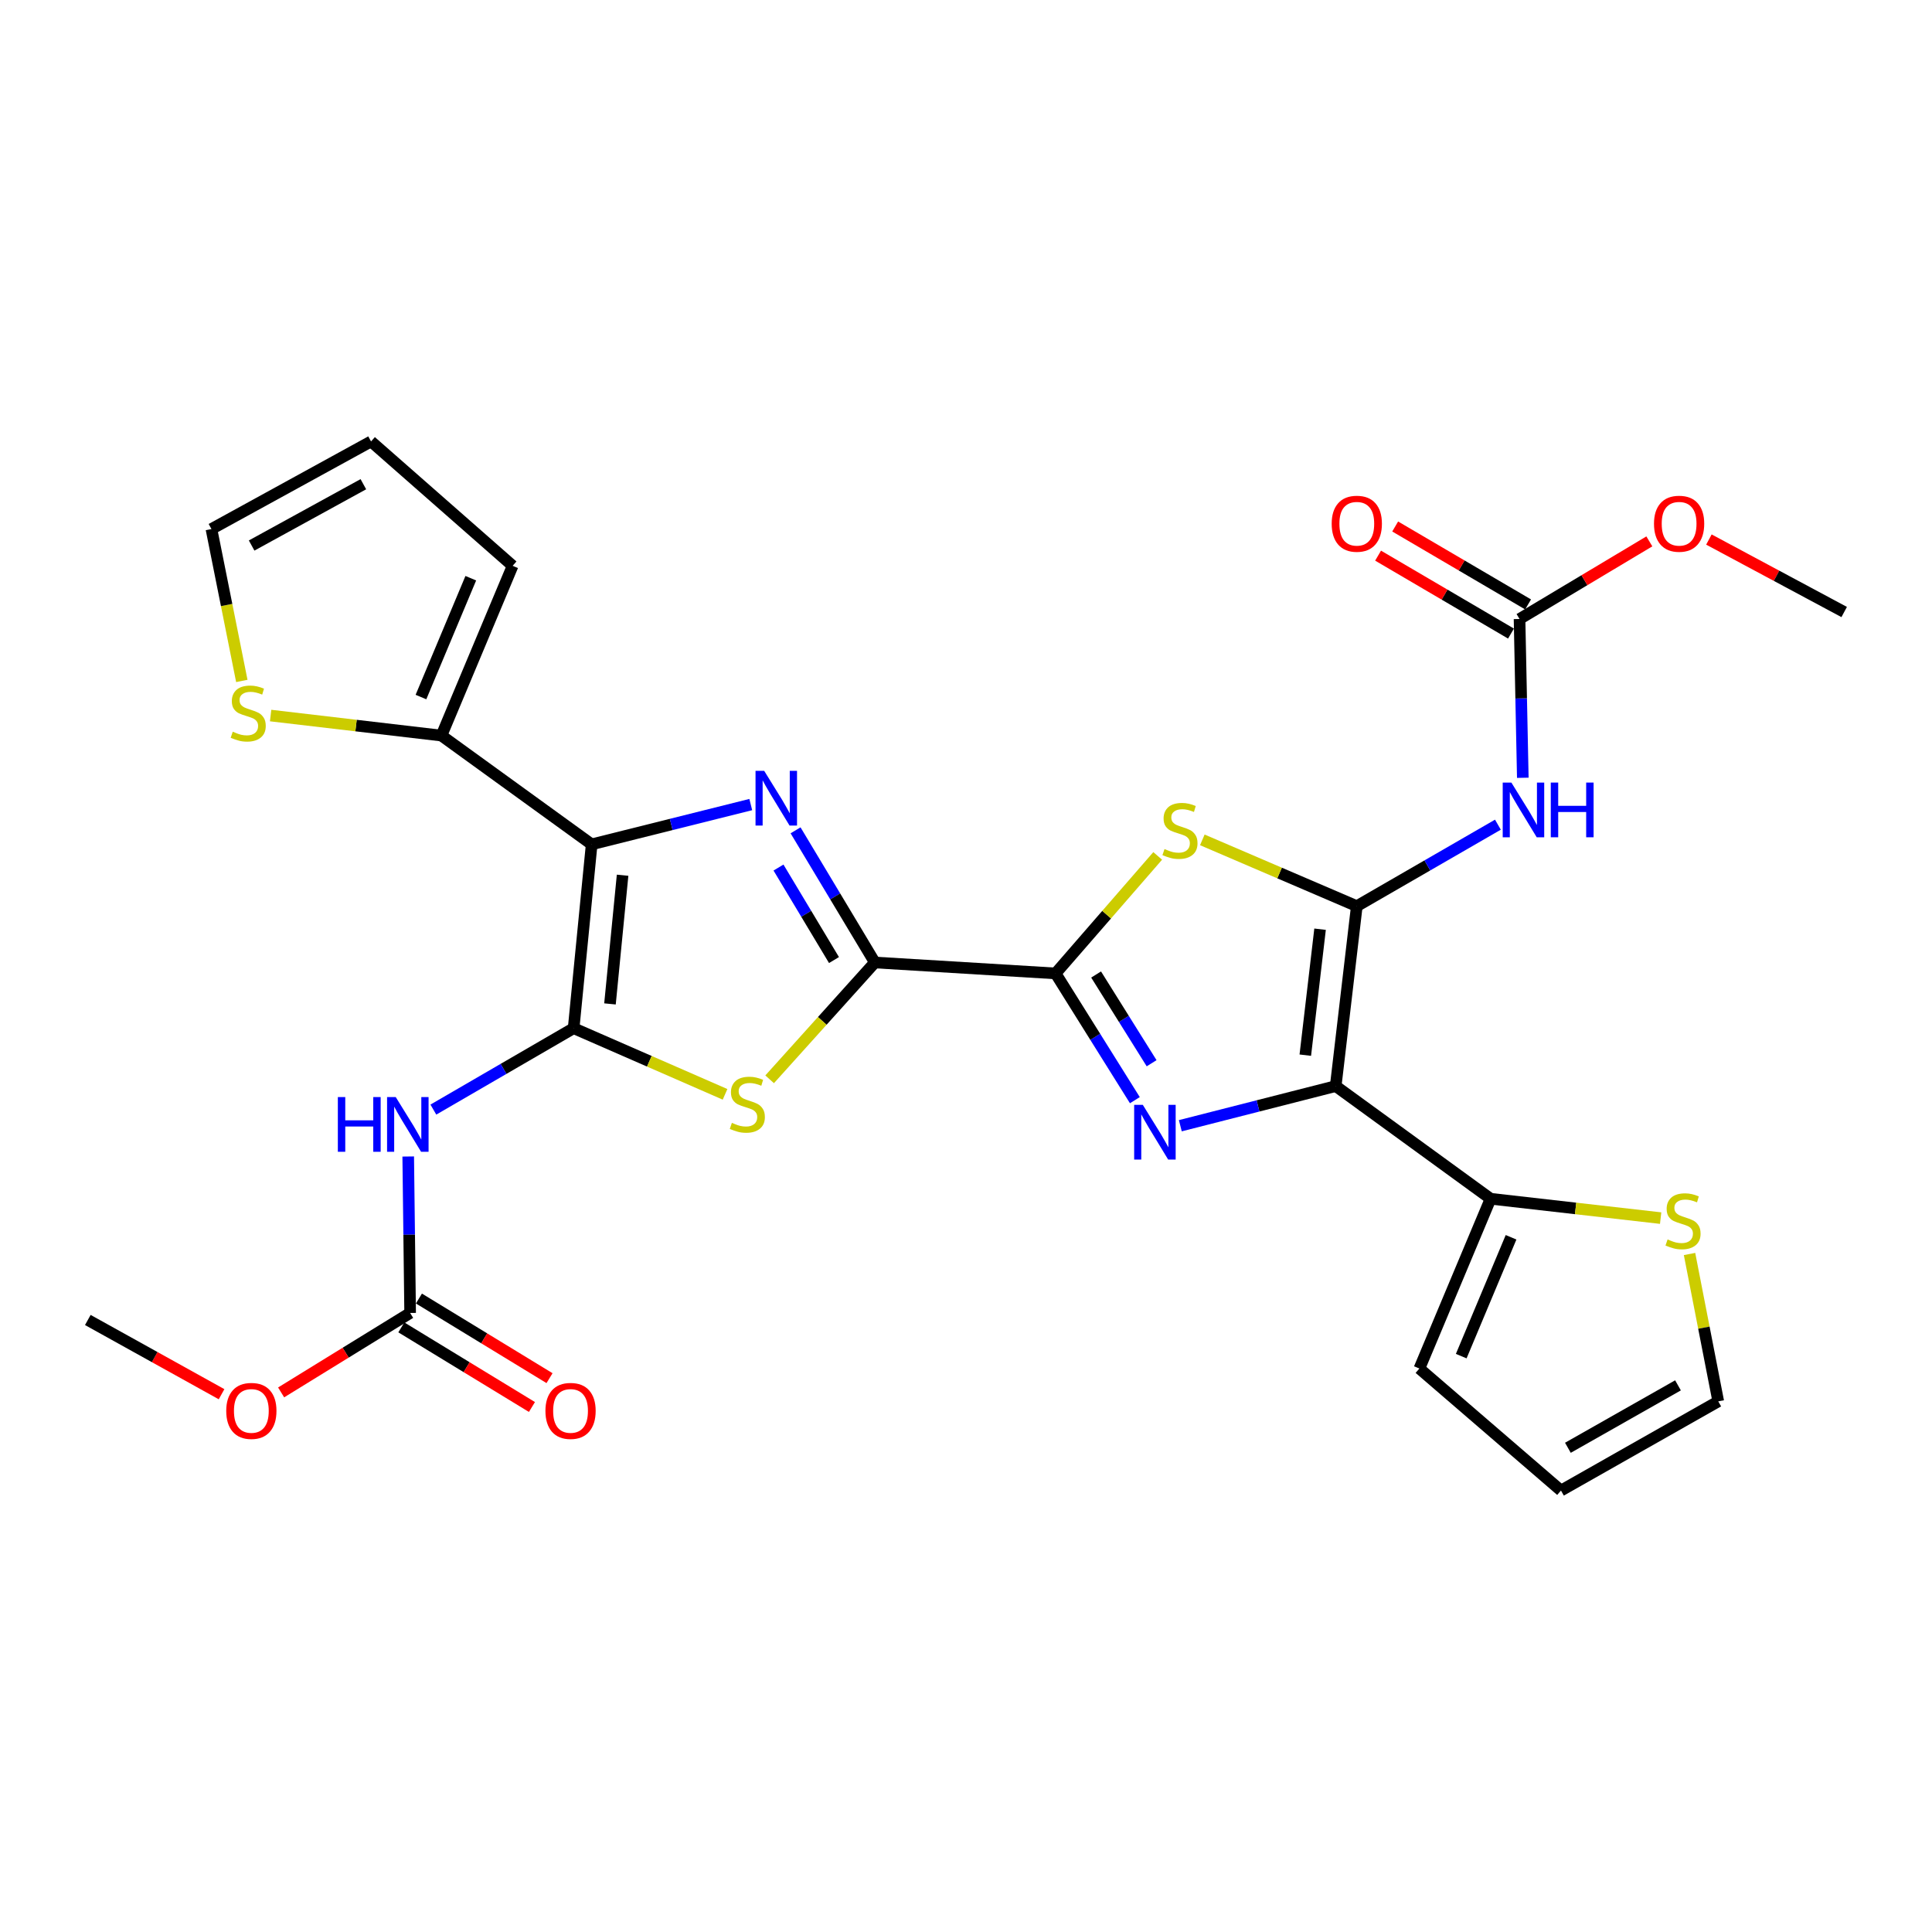 <?xml version='1.0' encoding='iso-8859-1'?>
<svg version='1.1' baseProfile='full'
              xmlns='http://www.w3.org/2000/svg'
                      xmlns:rdkit='http://www.rdkit.org/xml'
                      xmlns:xlink='http://www.w3.org/1999/xlink'
                  xml:space='preserve'
width='1000px' height='1000px' viewBox='0 0 1000 1000'>
<!-- END OF HEADER -->
<rect style='opacity:1.0;fill:#FFFFFF;stroke:none' width='1000' height='1000' x='0' y='0'> </rect>
<path class='bond-2' d='M 296.917,532.192 L 306.246,437.035' style='fill:none;fill-rule:evenodd;stroke:#000000;stroke-width:6px;stroke-linecap:butt;stroke-linejoin:miter;stroke-opacity:1' />
<path class='bond-2' d='M 315.724,519.625 L 322.253,453.015' style='fill:none;fill-rule:evenodd;stroke:#000000;stroke-width:6px;stroke-linecap:butt;stroke-linejoin:miter;stroke-opacity:1' />
<path class='bond-8' d='M 296.917,532.192 L 336.101,549.311' style='fill:none;fill-rule:evenodd;stroke:#000000;stroke-width:6px;stroke-linecap:butt;stroke-linejoin:miter;stroke-opacity:1' />
<path class='bond-8' d='M 336.101,549.311 L 375.285,566.429' style='fill:none;fill-rule:evenodd;stroke:#CCCC00;stroke-width:6px;stroke-linecap:butt;stroke-linejoin:miter;stroke-opacity:1' />
<path class='bond-9' d='M 296.917,532.192 L 260.613,553.26' style='fill:none;fill-rule:evenodd;stroke:#000000;stroke-width:6px;stroke-linecap:butt;stroke-linejoin:miter;stroke-opacity:1' />
<path class='bond-9' d='M 260.613,553.26 L 224.309,574.328' style='fill:none;fill-rule:evenodd;stroke:#0000FF;stroke-width:6px;stroke-linecap:butt;stroke-linejoin:miter;stroke-opacity:1' />
<path class='bond-0' d='M 702.276,469.023 L 662.299,451.867' style='fill:none;fill-rule:evenodd;stroke:#000000;stroke-width:6px;stroke-linecap:butt;stroke-linejoin:miter;stroke-opacity:1' />
<path class='bond-0' d='M 662.299,451.867 L 622.323,434.712' style='fill:none;fill-rule:evenodd;stroke:#CCCC00;stroke-width:6px;stroke-linecap:butt;stroke-linejoin:miter;stroke-opacity:1' />
<path class='bond-10' d='M 702.276,469.023 L 738.794,447.938' style='fill:none;fill-rule:evenodd;stroke:#000000;stroke-width:6px;stroke-linecap:butt;stroke-linejoin:miter;stroke-opacity:1' />
<path class='bond-10' d='M 738.794,447.938 L 775.312,426.853' style='fill:none;fill-rule:evenodd;stroke:#0000FF;stroke-width:6px;stroke-linecap:butt;stroke-linejoin:miter;stroke-opacity:1' />
<path class='bond-31' d='M 702.276,469.023 L 691.354,562.159' style='fill:none;fill-rule:evenodd;stroke:#000000;stroke-width:6px;stroke-linecap:butt;stroke-linejoin:miter;stroke-opacity:1' />
<path class='bond-31' d='M 683.266,480.956 L 675.621,546.151' style='fill:none;fill-rule:evenodd;stroke:#000000;stroke-width:6px;stroke-linecap:butt;stroke-linejoin:miter;stroke-opacity:1' />
<path class='bond-1' d='M 691.354,562.159 L 651.145,572.418' style='fill:none;fill-rule:evenodd;stroke:#000000;stroke-width:6px;stroke-linecap:butt;stroke-linejoin:miter;stroke-opacity:1' />
<path class='bond-1' d='M 651.145,572.418 L 610.935,582.677' style='fill:none;fill-rule:evenodd;stroke:#0000FF;stroke-width:6px;stroke-linecap:butt;stroke-linejoin:miter;stroke-opacity:1' />
<path class='bond-11' d='M 691.354,562.159 L 771.518,620.47' style='fill:none;fill-rule:evenodd;stroke:#000000;stroke-width:6px;stroke-linecap:butt;stroke-linejoin:miter;stroke-opacity:1' />
<path class='bond-3' d='M 306.246,437.035 L 347.422,426.738' style='fill:none;fill-rule:evenodd;stroke:#000000;stroke-width:6px;stroke-linecap:butt;stroke-linejoin:miter;stroke-opacity:1' />
<path class='bond-3' d='M 347.422,426.738 L 388.599,416.442' style='fill:none;fill-rule:evenodd;stroke:#0000FF;stroke-width:6px;stroke-linecap:butt;stroke-linejoin:miter;stroke-opacity:1' />
<path class='bond-12' d='M 306.246,437.035 L 228.491,380.735' style='fill:none;fill-rule:evenodd;stroke:#000000;stroke-width:6px;stroke-linecap:butt;stroke-linejoin:miter;stroke-opacity:1' />
<path class='bond-29' d='M 411.785,429.78 L 432.305,463.982' style='fill:none;fill-rule:evenodd;stroke:#0000FF;stroke-width:6px;stroke-linecap:butt;stroke-linejoin:miter;stroke-opacity:1' />
<path class='bond-29' d='M 432.305,463.982 L 452.825,498.183' style='fill:none;fill-rule:evenodd;stroke:#000000;stroke-width:6px;stroke-linecap:butt;stroke-linejoin:miter;stroke-opacity:1' />
<path class='bond-29' d='M 402.943,449.039 L 417.307,472.98' style='fill:none;fill-rule:evenodd;stroke:#0000FF;stroke-width:6px;stroke-linecap:butt;stroke-linejoin:miter;stroke-opacity:1' />
<path class='bond-29' d='M 417.307,472.98 L 431.671,496.921' style='fill:none;fill-rule:evenodd;stroke:#000000;stroke-width:6px;stroke-linecap:butt;stroke-linejoin:miter;stroke-opacity:1' />
<path class='bond-4' d='M 587.406,569.449 L 566.883,536.644' style='fill:none;fill-rule:evenodd;stroke:#0000FF;stroke-width:6px;stroke-linecap:butt;stroke-linejoin:miter;stroke-opacity:1' />
<path class='bond-4' d='M 566.883,536.644 L 546.359,503.838' style='fill:none;fill-rule:evenodd;stroke:#000000;stroke-width:6px;stroke-linecap:butt;stroke-linejoin:miter;stroke-opacity:1' />
<path class='bond-4' d='M 596.077,550.331 L 581.71,527.367' style='fill:none;fill-rule:evenodd;stroke:#0000FF;stroke-width:6px;stroke-linecap:butt;stroke-linejoin:miter;stroke-opacity:1' />
<path class='bond-4' d='M 581.71,527.367 L 567.344,504.403' style='fill:none;fill-rule:evenodd;stroke:#000000;stroke-width:6px;stroke-linecap:butt;stroke-linejoin:miter;stroke-opacity:1' />
<path class='bond-5' d='M 546.359,503.838 L 452.825,498.183' style='fill:none;fill-rule:evenodd;stroke:#000000;stroke-width:6px;stroke-linecap:butt;stroke-linejoin:miter;stroke-opacity:1' />
<path class='bond-7' d='M 546.359,503.838 L 572.789,473.428' style='fill:none;fill-rule:evenodd;stroke:#000000;stroke-width:6px;stroke-linecap:butt;stroke-linejoin:miter;stroke-opacity:1' />
<path class='bond-7' d='M 572.789,473.428 L 599.219,443.018' style='fill:none;fill-rule:evenodd;stroke:#CCCC00;stroke-width:6px;stroke-linecap:butt;stroke-linejoin:miter;stroke-opacity:1' />
<path class='bond-6' d='M 452.825,498.183 L 425.594,528.416' style='fill:none;fill-rule:evenodd;stroke:#000000;stroke-width:6px;stroke-linecap:butt;stroke-linejoin:miter;stroke-opacity:1' />
<path class='bond-6' d='M 425.594,528.416 L 398.364,558.649' style='fill:none;fill-rule:evenodd;stroke:#CCCC00;stroke-width:6px;stroke-linecap:butt;stroke-linejoin:miter;stroke-opacity:1' />
<path class='bond-13' d='M 211.292,598.601 L 211.788,639.094' style='fill:none;fill-rule:evenodd;stroke:#0000FF;stroke-width:6px;stroke-linecap:butt;stroke-linejoin:miter;stroke-opacity:1' />
<path class='bond-13' d='M 211.788,639.094 L 212.283,679.587' style='fill:none;fill-rule:evenodd;stroke:#000000;stroke-width:6px;stroke-linecap:butt;stroke-linejoin:miter;stroke-opacity:1' />
<path class='bond-14' d='M 788.201,402.583 L 787.356,361.488' style='fill:none;fill-rule:evenodd;stroke:#0000FF;stroke-width:6px;stroke-linecap:butt;stroke-linejoin:miter;stroke-opacity:1' />
<path class='bond-14' d='M 787.356,361.488 L 786.512,320.393' style='fill:none;fill-rule:evenodd;stroke:#000000;stroke-width:6px;stroke-linecap:butt;stroke-linejoin:miter;stroke-opacity:1' />
<path class='bond-16' d='M 771.518,620.47 L 815.534,625.48' style='fill:none;fill-rule:evenodd;stroke:#000000;stroke-width:6px;stroke-linecap:butt;stroke-linejoin:miter;stroke-opacity:1' />
<path class='bond-16' d='M 815.534,625.48 L 859.549,630.49' style='fill:none;fill-rule:evenodd;stroke:#CCCC00;stroke-width:6px;stroke-linecap:butt;stroke-linejoin:miter;stroke-opacity:1' />
<path class='bond-18' d='M 771.518,620.47 L 734.672,708.349' style='fill:none;fill-rule:evenodd;stroke:#000000;stroke-width:6px;stroke-linecap:butt;stroke-linejoin:miter;stroke-opacity:1' />
<path class='bond-18' d='M 782.121,640.415 L 756.329,701.93' style='fill:none;fill-rule:evenodd;stroke:#000000;stroke-width:6px;stroke-linecap:butt;stroke-linejoin:miter;stroke-opacity:1' />
<path class='bond-15' d='M 228.491,380.735 L 184.282,375.551' style='fill:none;fill-rule:evenodd;stroke:#000000;stroke-width:6px;stroke-linecap:butt;stroke-linejoin:miter;stroke-opacity:1' />
<path class='bond-15' d='M 184.282,375.551 L 140.073,370.367' style='fill:none;fill-rule:evenodd;stroke:#CCCC00;stroke-width:6px;stroke-linecap:butt;stroke-linejoin:miter;stroke-opacity:1' />
<path class='bond-17' d='M 228.491,380.735 L 265.338,292.865' style='fill:none;fill-rule:evenodd;stroke:#000000;stroke-width:6px;stroke-linecap:butt;stroke-linejoin:miter;stroke-opacity:1' />
<path class='bond-17' d='M 217.889,360.791 L 243.681,299.282' style='fill:none;fill-rule:evenodd;stroke:#000000;stroke-width:6px;stroke-linecap:butt;stroke-linejoin:miter;stroke-opacity:1' />
<path class='bond-19' d='M 207.732,687.054 L 241.531,707.659' style='fill:none;fill-rule:evenodd;stroke:#000000;stroke-width:6px;stroke-linecap:butt;stroke-linejoin:miter;stroke-opacity:1' />
<path class='bond-19' d='M 241.531,707.659 L 275.331,728.263' style='fill:none;fill-rule:evenodd;stroke:#FF0000;stroke-width:6px;stroke-linecap:butt;stroke-linejoin:miter;stroke-opacity:1' />
<path class='bond-19' d='M 216.835,672.12 L 250.635,692.724' style='fill:none;fill-rule:evenodd;stroke:#000000;stroke-width:6px;stroke-linecap:butt;stroke-linejoin:miter;stroke-opacity:1' />
<path class='bond-19' d='M 250.635,692.724 L 284.435,713.329' style='fill:none;fill-rule:evenodd;stroke:#FF0000;stroke-width:6px;stroke-linecap:butt;stroke-linejoin:miter;stroke-opacity:1' />
<path class='bond-26' d='M 212.283,679.587 L 178.897,700.149' style='fill:none;fill-rule:evenodd;stroke:#000000;stroke-width:6px;stroke-linecap:butt;stroke-linejoin:miter;stroke-opacity:1' />
<path class='bond-26' d='M 178.897,700.149 L 145.511,720.71' style='fill:none;fill-rule:evenodd;stroke:#FF0000;stroke-width:6px;stroke-linecap:butt;stroke-linejoin:miter;stroke-opacity:1' />
<path class='bond-20' d='M 790.935,312.849 L 756.538,292.681' style='fill:none;fill-rule:evenodd;stroke:#000000;stroke-width:6px;stroke-linecap:butt;stroke-linejoin:miter;stroke-opacity:1' />
<path class='bond-20' d='M 756.538,292.681 L 722.141,272.512' style='fill:none;fill-rule:evenodd;stroke:#FF0000;stroke-width:6px;stroke-linecap:butt;stroke-linejoin:miter;stroke-opacity:1' />
<path class='bond-20' d='M 782.088,327.937 L 747.691,307.769' style='fill:none;fill-rule:evenodd;stroke:#000000;stroke-width:6px;stroke-linecap:butt;stroke-linejoin:miter;stroke-opacity:1' />
<path class='bond-20' d='M 747.691,307.769 L 713.294,287.6' style='fill:none;fill-rule:evenodd;stroke:#FF0000;stroke-width:6px;stroke-linecap:butt;stroke-linejoin:miter;stroke-opacity:1' />
<path class='bond-25' d='M 786.512,320.393 L 820.105,300.304' style='fill:none;fill-rule:evenodd;stroke:#000000;stroke-width:6px;stroke-linecap:butt;stroke-linejoin:miter;stroke-opacity:1' />
<path class='bond-25' d='M 820.105,300.304 L 853.699,280.215' style='fill:none;fill-rule:evenodd;stroke:#FF0000;stroke-width:6px;stroke-linecap:butt;stroke-linejoin:miter;stroke-opacity:1' />
<path class='bond-21' d='M 125.166,352.46 L 117.303,313.145' style='fill:none;fill-rule:evenodd;stroke:#CCCC00;stroke-width:6px;stroke-linecap:butt;stroke-linejoin:miter;stroke-opacity:1' />
<path class='bond-21' d='M 117.303,313.145 L 109.44,273.83' style='fill:none;fill-rule:evenodd;stroke:#000000;stroke-width:6px;stroke-linecap:butt;stroke-linejoin:miter;stroke-opacity:1' />
<path class='bond-22' d='M 874.5,649.072 L 881.932,687.208' style='fill:none;fill-rule:evenodd;stroke:#CCCC00;stroke-width:6px;stroke-linecap:butt;stroke-linejoin:miter;stroke-opacity:1' />
<path class='bond-22' d='M 881.932,687.208 L 889.365,725.344' style='fill:none;fill-rule:evenodd;stroke:#000000;stroke-width:6px;stroke-linecap:butt;stroke-linejoin:miter;stroke-opacity:1' />
<path class='bond-24' d='M 265.338,292.865 L 192.053,228.491' style='fill:none;fill-rule:evenodd;stroke:#000000;stroke-width:6px;stroke-linecap:butt;stroke-linejoin:miter;stroke-opacity:1' />
<path class='bond-23' d='M 734.672,708.349 L 807.957,771.509' style='fill:none;fill-rule:evenodd;stroke:#000000;stroke-width:6px;stroke-linecap:butt;stroke-linejoin:miter;stroke-opacity:1' />
<path class='bond-30' d='M 109.44,273.83 L 192.053,228.491' style='fill:none;fill-rule:evenodd;stroke:#000000;stroke-width:6px;stroke-linecap:butt;stroke-linejoin:miter;stroke-opacity:1' />
<path class='bond-30' d='M 130.247,282.362 L 188.076,250.625' style='fill:none;fill-rule:evenodd;stroke:#000000;stroke-width:6px;stroke-linecap:butt;stroke-linejoin:miter;stroke-opacity:1' />
<path class='bond-32' d='M 889.365,725.344 L 807.957,771.509' style='fill:none;fill-rule:evenodd;stroke:#000000;stroke-width:6px;stroke-linecap:butt;stroke-linejoin:miter;stroke-opacity:1' />
<path class='bond-32' d='M 868.526,717.054 L 811.54,749.37' style='fill:none;fill-rule:evenodd;stroke:#000000;stroke-width:6px;stroke-linecap:butt;stroke-linejoin:miter;stroke-opacity:1' />
<path class='bond-28' d='M 884.528,279.266 L 919.537,298.022' style='fill:none;fill-rule:evenodd;stroke:#FF0000;stroke-width:6px;stroke-linecap:butt;stroke-linejoin:miter;stroke-opacity:1' />
<path class='bond-28' d='M 919.537,298.022 L 954.545,316.779' style='fill:none;fill-rule:evenodd;stroke:#000000;stroke-width:6px;stroke-linecap:butt;stroke-linejoin:miter;stroke-opacity:1' />
<path class='bond-27' d='M 114.678,721.643 L 80.066,702.432' style='fill:none;fill-rule:evenodd;stroke:#FF0000;stroke-width:6px;stroke-linecap:butt;stroke-linejoin:miter;stroke-opacity:1' />
<path class='bond-27' d='M 80.066,702.432 L 45.455,683.221' style='fill:none;fill-rule:evenodd;stroke:#000000;stroke-width:6px;stroke-linecap:butt;stroke-linejoin:miter;stroke-opacity:1' />
<path  class='atom-4' d='M 395.541 398.981
L 404.821 413.981
Q 405.741 415.461, 407.221 418.141
Q 408.701 420.821, 408.781 420.981
L 408.781 398.981
L 412.541 398.981
L 412.541 427.301
L 408.661 427.301
L 398.701 410.901
Q 397.541 408.981, 396.301 406.781
Q 395.101 404.581, 394.741 403.901
L 394.741 427.301
L 391.061 427.301
L 391.061 398.981
L 395.541 398.981
' fill='#0000FF'/>
<path  class='atom-5' d='M 591.521 571.873
L 600.801 586.873
Q 601.721 588.353, 603.201 591.033
Q 604.681 593.713, 604.761 593.873
L 604.761 571.873
L 608.521 571.873
L 608.521 600.193
L 604.641 600.193
L 594.681 583.793
Q 593.521 581.873, 592.281 579.673
Q 591.081 577.473, 590.721 576.793
L 590.721 600.193
L 587.041 600.193
L 587.041 571.873
L 591.521 571.873
' fill='#0000FF'/>
<path  class='atom-8' d='M 602.753 439.467
Q 603.073 439.587, 604.393 440.147
Q 605.713 440.707, 607.153 441.067
Q 608.633 441.387, 610.073 441.387
Q 612.753 441.387, 614.313 440.107
Q 615.873 438.787, 615.873 436.507
Q 615.873 434.947, 615.073 433.987
Q 614.313 433.027, 613.113 432.507
Q 611.913 431.987, 609.913 431.387
Q 607.393 430.627, 605.873 429.907
Q 604.393 429.187, 603.313 427.667
Q 602.273 426.147, 602.273 423.587
Q 602.273 420.027, 604.673 417.827
Q 607.113 415.627, 611.913 415.627
Q 615.193 415.627, 618.913 417.187
L 617.993 420.267
Q 614.593 418.867, 612.033 418.867
Q 609.273 418.867, 607.753 420.027
Q 606.233 421.147, 606.273 423.107
Q 606.273 424.627, 607.033 425.547
Q 607.833 426.467, 608.953 426.987
Q 610.113 427.507, 612.033 428.107
Q 614.593 428.907, 616.113 429.707
Q 617.633 430.507, 618.713 432.147
Q 619.833 433.747, 619.833 436.507
Q 619.833 440.427, 617.193 442.547
Q 614.593 444.627, 610.233 444.627
Q 607.713 444.627, 605.793 444.067
Q 603.913 443.547, 601.673 442.627
L 602.753 439.467
' fill='#CCCC00'/>
<path  class='atom-9' d='M 378.818 581.188
Q 379.138 581.308, 380.458 581.868
Q 381.778 582.428, 383.218 582.788
Q 384.698 583.108, 386.138 583.108
Q 388.818 583.108, 390.378 581.828
Q 391.938 580.508, 391.938 578.228
Q 391.938 576.668, 391.138 575.708
Q 390.378 574.748, 389.178 574.228
Q 387.978 573.708, 385.978 573.108
Q 383.458 572.348, 381.938 571.628
Q 380.458 570.908, 379.378 569.388
Q 378.338 567.868, 378.338 565.308
Q 378.338 561.748, 380.738 559.548
Q 383.178 557.348, 387.978 557.348
Q 391.258 557.348, 394.978 558.908
L 394.058 561.988
Q 390.658 560.588, 388.098 560.588
Q 385.338 560.588, 383.818 561.748
Q 382.298 562.868, 382.338 564.828
Q 382.338 566.348, 383.098 567.268
Q 383.898 568.188, 385.018 568.708
Q 386.178 569.228, 388.098 569.828
Q 390.658 570.628, 392.178 571.428
Q 393.698 572.228, 394.778 573.868
Q 395.898 575.468, 395.898 578.228
Q 395.898 582.148, 393.258 584.268
Q 390.658 586.348, 386.298 586.348
Q 383.778 586.348, 381.858 585.788
Q 379.978 585.268, 377.738 584.348
L 378.818 581.188
' fill='#CCCC00'/>
<path  class='atom-10' d='M 174.868 567.841
L 178.708 567.841
L 178.708 579.881
L 193.188 579.881
L 193.188 567.841
L 197.028 567.841
L 197.028 596.161
L 193.188 596.161
L 193.188 583.081
L 178.708 583.081
L 178.708 596.161
L 174.868 596.161
L 174.868 567.841
' fill='#0000FF'/>
<path  class='atom-10' d='M 204.828 567.841
L 214.108 582.841
Q 215.028 584.321, 216.508 587.001
Q 217.988 589.681, 218.068 589.841
L 218.068 567.841
L 221.828 567.841
L 221.828 596.161
L 217.948 596.161
L 207.988 579.761
Q 206.828 577.841, 205.588 575.641
Q 204.388 573.441, 204.028 572.761
L 204.028 596.161
L 200.348 596.161
L 200.348 567.841
L 204.828 567.841
' fill='#0000FF'/>
<path  class='atom-11' d='M 782.282 405.054
L 791.562 420.054
Q 792.482 421.534, 793.962 424.214
Q 795.442 426.894, 795.522 427.054
L 795.522 405.054
L 799.282 405.054
L 799.282 433.374
L 795.402 433.374
L 785.442 416.974
Q 784.282 415.054, 783.042 412.854
Q 781.842 410.654, 781.482 409.974
L 781.482 433.374
L 777.802 433.374
L 777.802 405.054
L 782.282 405.054
' fill='#0000FF'/>
<path  class='atom-11' d='M 802.682 405.054
L 806.522 405.054
L 806.522 417.094
L 821.002 417.094
L 821.002 405.054
L 824.842 405.054
L 824.842 433.374
L 821.002 433.374
L 821.002 420.294
L 806.522 420.294
L 806.522 433.374
L 802.682 433.374
L 802.682 405.054
' fill='#0000FF'/>
<path  class='atom-16' d='M 120.475 378.727
Q 120.795 378.847, 122.115 379.407
Q 123.435 379.967, 124.875 380.327
Q 126.355 380.647, 127.795 380.647
Q 130.475 380.647, 132.035 379.367
Q 133.595 378.047, 133.595 375.767
Q 133.595 374.207, 132.795 373.247
Q 132.035 372.287, 130.835 371.767
Q 129.635 371.247, 127.635 370.647
Q 125.115 369.887, 123.595 369.167
Q 122.115 368.447, 121.035 366.927
Q 119.995 365.407, 119.995 362.847
Q 119.995 359.287, 122.395 357.087
Q 124.835 354.887, 129.635 354.887
Q 132.915 354.887, 136.635 356.447
L 135.715 359.527
Q 132.315 358.127, 129.755 358.127
Q 126.995 358.127, 125.475 359.287
Q 123.955 360.407, 123.995 362.367
Q 123.995 363.887, 124.755 364.807
Q 125.555 365.727, 126.675 366.247
Q 127.835 366.767, 129.755 367.367
Q 132.315 368.167, 133.835 368.967
Q 135.355 369.767, 136.435 371.407
Q 137.555 373.007, 137.555 375.767
Q 137.555 379.687, 134.915 381.807
Q 132.315 383.887, 127.955 383.887
Q 125.435 383.887, 123.515 383.327
Q 121.635 382.807, 119.395 381.887
L 120.475 378.727
' fill='#CCCC00'/>
<path  class='atom-17' d='M 863.136 641.529
Q 863.456 641.649, 864.776 642.209
Q 866.096 642.769, 867.536 643.129
Q 869.016 643.449, 870.456 643.449
Q 873.136 643.449, 874.696 642.169
Q 876.256 640.849, 876.256 638.569
Q 876.256 637.009, 875.456 636.049
Q 874.696 635.089, 873.496 634.569
Q 872.296 634.049, 870.296 633.449
Q 867.776 632.689, 866.256 631.969
Q 864.776 631.249, 863.696 629.729
Q 862.656 628.209, 862.656 625.649
Q 862.656 622.089, 865.056 619.889
Q 867.496 617.689, 872.296 617.689
Q 875.576 617.689, 879.296 619.249
L 878.376 622.329
Q 874.976 620.929, 872.416 620.929
Q 869.656 620.929, 868.136 622.089
Q 866.616 623.209, 866.656 625.169
Q 866.656 626.689, 867.416 627.609
Q 868.216 628.529, 869.336 629.049
Q 870.496 629.569, 872.416 630.169
Q 874.976 630.969, 876.496 631.769
Q 878.016 632.569, 879.096 634.209
Q 880.216 635.809, 880.216 638.569
Q 880.216 642.489, 877.576 644.609
Q 874.976 646.689, 870.616 646.689
Q 868.096 646.689, 866.176 646.129
Q 864.296 645.609, 862.056 644.689
L 863.136 641.529
' fill='#CCCC00'/>
<path  class='atom-20' d='M 282.314 730.282
Q 282.314 723.482, 285.674 719.682
Q 289.034 715.882, 295.314 715.882
Q 301.594 715.882, 304.954 719.682
Q 308.314 723.482, 308.314 730.282
Q 308.314 737.162, 304.914 741.082
Q 301.514 744.962, 295.314 744.962
Q 289.074 744.962, 285.674 741.082
Q 282.314 737.202, 282.314 730.282
M 295.314 741.762
Q 299.634 741.762, 301.954 738.882
Q 304.314 735.962, 304.314 730.282
Q 304.314 724.722, 301.954 721.922
Q 299.634 719.082, 295.314 719.082
Q 290.994 719.082, 288.634 721.882
Q 286.314 724.682, 286.314 730.282
Q 286.314 736.002, 288.634 738.882
Q 290.994 741.762, 295.314 741.762
' fill='#FF0000'/>
<path  class='atom-21' d='M 689.276 271.083
Q 689.276 264.283, 692.636 260.483
Q 695.996 256.683, 702.276 256.683
Q 708.556 256.683, 711.916 260.483
Q 715.276 264.283, 715.276 271.083
Q 715.276 277.963, 711.876 281.883
Q 708.476 285.763, 702.276 285.763
Q 696.036 285.763, 692.636 281.883
Q 689.276 278.003, 689.276 271.083
M 702.276 282.563
Q 706.596 282.563, 708.916 279.683
Q 711.276 276.763, 711.276 271.083
Q 711.276 265.523, 708.916 262.723
Q 706.596 259.883, 702.276 259.883
Q 697.956 259.883, 695.596 262.683
Q 693.276 265.483, 693.276 271.083
Q 693.276 276.803, 695.596 279.683
Q 697.956 282.563, 702.276 282.563
' fill='#FF0000'/>
<path  class='atom-26' d='M 856.105 271.083
Q 856.105 264.283, 859.465 260.483
Q 862.825 256.683, 869.105 256.683
Q 875.385 256.683, 878.745 260.483
Q 882.105 264.283, 882.105 271.083
Q 882.105 277.963, 878.705 281.883
Q 875.305 285.763, 869.105 285.763
Q 862.865 285.763, 859.465 281.883
Q 856.105 278.003, 856.105 271.083
M 869.105 282.563
Q 873.425 282.563, 875.745 279.683
Q 878.105 276.763, 878.105 271.083
Q 878.105 265.523, 875.745 262.723
Q 873.425 259.883, 869.105 259.883
Q 864.785 259.883, 862.425 262.683
Q 860.105 265.483, 860.105 271.083
Q 860.105 276.803, 862.425 279.683
Q 864.785 282.563, 869.105 282.563
' fill='#FF0000'/>
<path  class='atom-27' d='M 117.098 730.282
Q 117.098 723.482, 120.458 719.682
Q 123.818 715.882, 130.098 715.882
Q 136.378 715.882, 139.738 719.682
Q 143.098 723.482, 143.098 730.282
Q 143.098 737.162, 139.698 741.082
Q 136.298 744.962, 130.098 744.962
Q 123.858 744.962, 120.458 741.082
Q 117.098 737.202, 117.098 730.282
M 130.098 741.762
Q 134.418 741.762, 136.738 738.882
Q 139.098 735.962, 139.098 730.282
Q 139.098 724.722, 136.738 721.922
Q 134.418 719.082, 130.098 719.082
Q 125.778 719.082, 123.418 721.882
Q 121.098 724.682, 121.098 730.282
Q 121.098 736.002, 123.418 738.882
Q 125.778 741.762, 130.098 741.762
' fill='#FF0000'/>
</svg>

